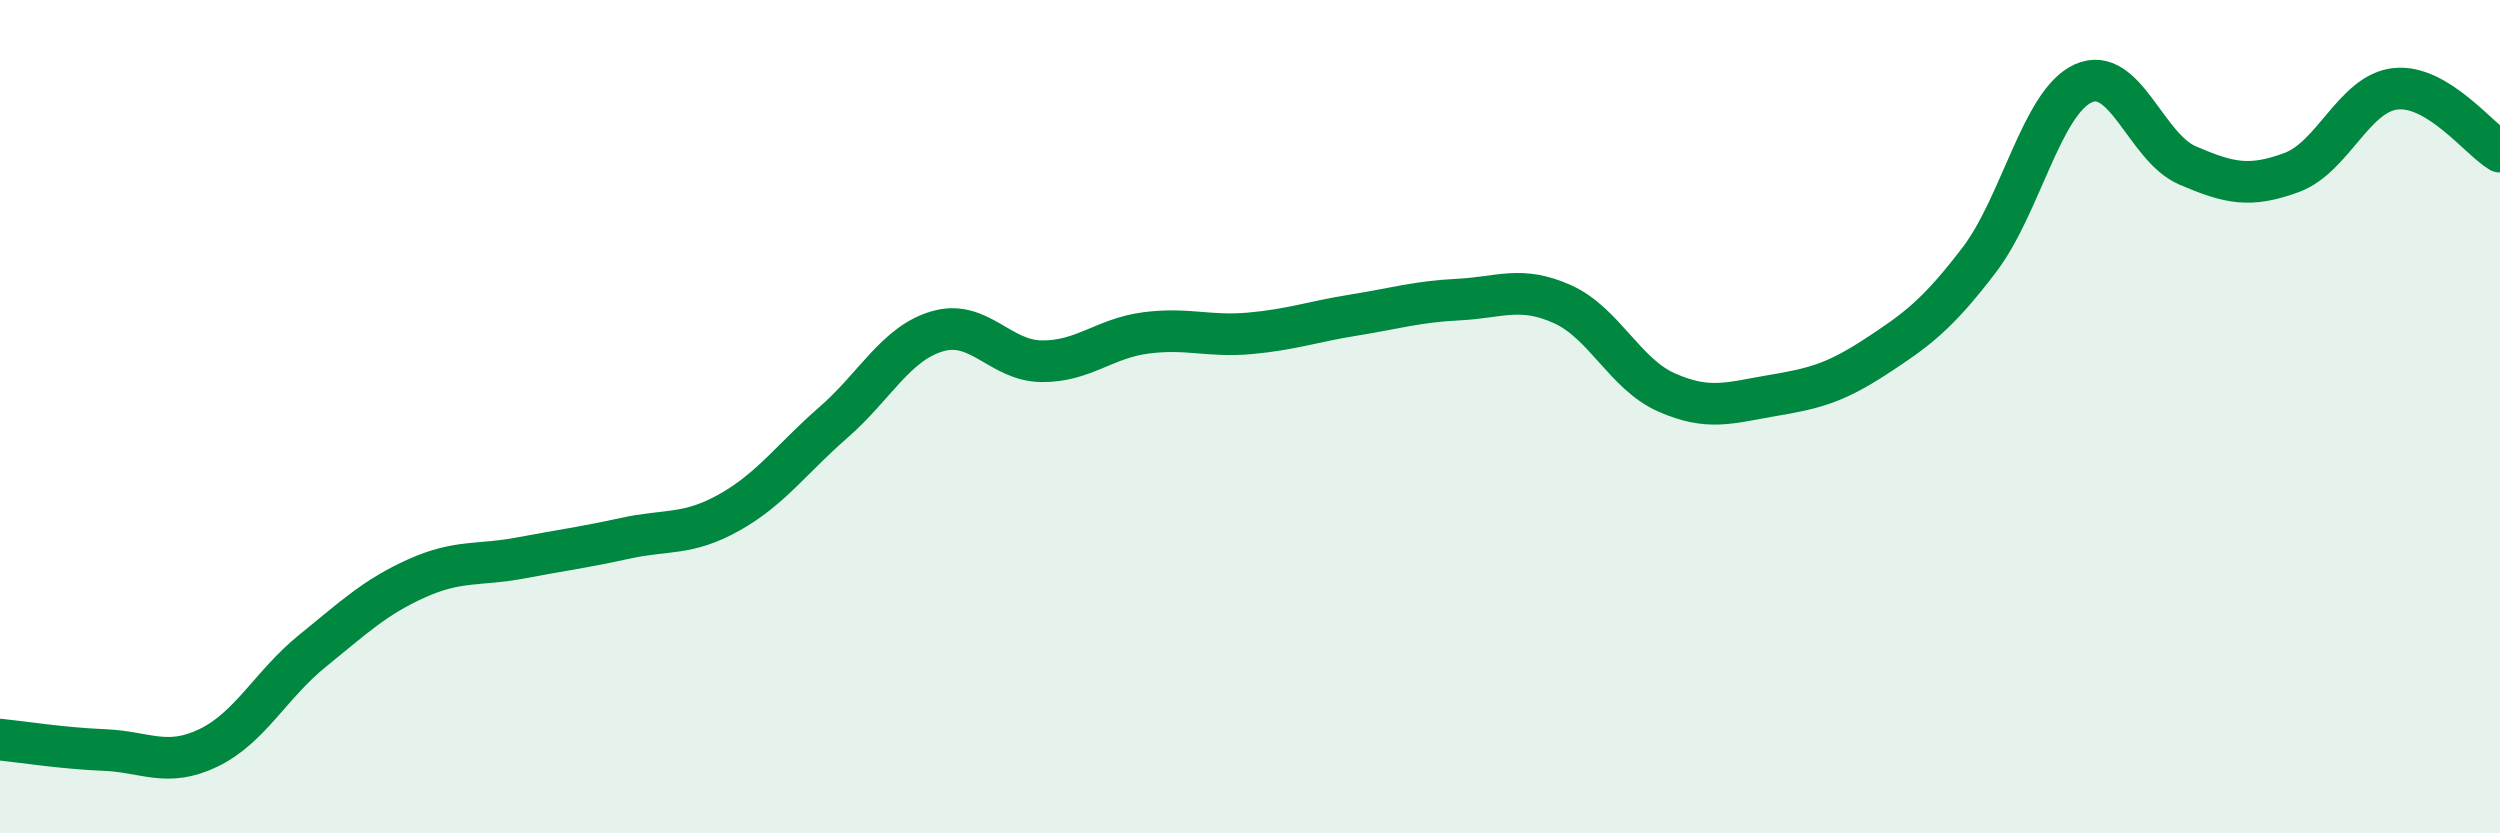 
    <svg width="60" height="20" viewBox="0 0 60 20" xmlns="http://www.w3.org/2000/svg">
      <path
        d="M 0,17.75 C 0.5,17.8 1.5,17.96 2.5,18 C 3.5,18.04 4,18.43 5,17.95 C 6,17.47 6.5,16.43 7.5,15.62 C 8.5,14.81 9,14.33 10,13.88 C 11,13.43 11.5,13.58 12.5,13.39 C 13.5,13.2 14,13.14 15,12.92 C 16,12.7 16.5,12.86 17.5,12.3 C 18.5,11.74 19,11.01 20,10.14 C 21,9.27 21.5,8.24 22.5,7.95 C 23.5,7.66 24,8.66 25,8.67 C 26,8.68 26.5,8.12 27.5,7.99 C 28.5,7.86 29,8.09 30,8 C 31,7.91 31.5,7.72 32.5,7.56 C 33.5,7.4 34,7.24 35,7.19 C 36,7.14 36.5,6.85 37.5,7.3 C 38.5,7.75 39,8.98 40,9.42 C 41,9.86 41.5,9.67 42.5,9.5 C 43.5,9.33 44,9.22 45,8.57 C 46,7.92 46.5,7.55 47.5,6.24 C 48.5,4.93 49,2.45 50,2 C 51,1.55 51.5,3.54 52.5,3.97 C 53.5,4.4 54,4.51 55,4.14 C 56,3.77 56.5,2.23 57.5,2.13 C 58.5,2.03 59.5,3.34 60,3.64L60 20L0 20Z"
        fill="#008740"
        opacity="0.1"
        stroke-linecap="round"
        stroke-linejoin="round"
      />
      <path
        d="M 0,17.75 C 0.5,17.8 1.5,17.96 2.5,18 C 3.5,18.04 4,18.43 5,17.95 C 6,17.47 6.5,16.43 7.5,15.62 C 8.5,14.81 9,14.33 10,13.88 C 11,13.43 11.5,13.58 12.5,13.39 C 13.5,13.2 14,13.14 15,12.92 C 16,12.7 16.5,12.86 17.5,12.3 C 18.5,11.74 19,11.01 20,10.14 C 21,9.27 21.5,8.24 22.5,7.95 C 23.5,7.66 24,8.66 25,8.67 C 26,8.68 26.5,8.12 27.5,7.99 C 28.5,7.86 29,8.09 30,8 C 31,7.91 31.5,7.72 32.5,7.56 C 33.5,7.4 34,7.24 35,7.19 C 36,7.14 36.5,6.85 37.5,7.3 C 38.5,7.75 39,8.98 40,9.42 C 41,9.86 41.5,9.67 42.5,9.5 C 43.5,9.33 44,9.22 45,8.57 C 46,7.92 46.5,7.55 47.5,6.24 C 48.5,4.93 49,2.45 50,2 C 51,1.55 51.5,3.54 52.5,3.97 C 53.5,4.4 54,4.51 55,4.14 C 56,3.77 56.5,2.23 57.5,2.13 C 58.5,2.03 59.5,3.34 60,3.64"
        stroke="#008740"
        stroke-width="1"
        fill="none"
        stroke-linecap="round"
        stroke-linejoin="round"
      />
    </svg>
  